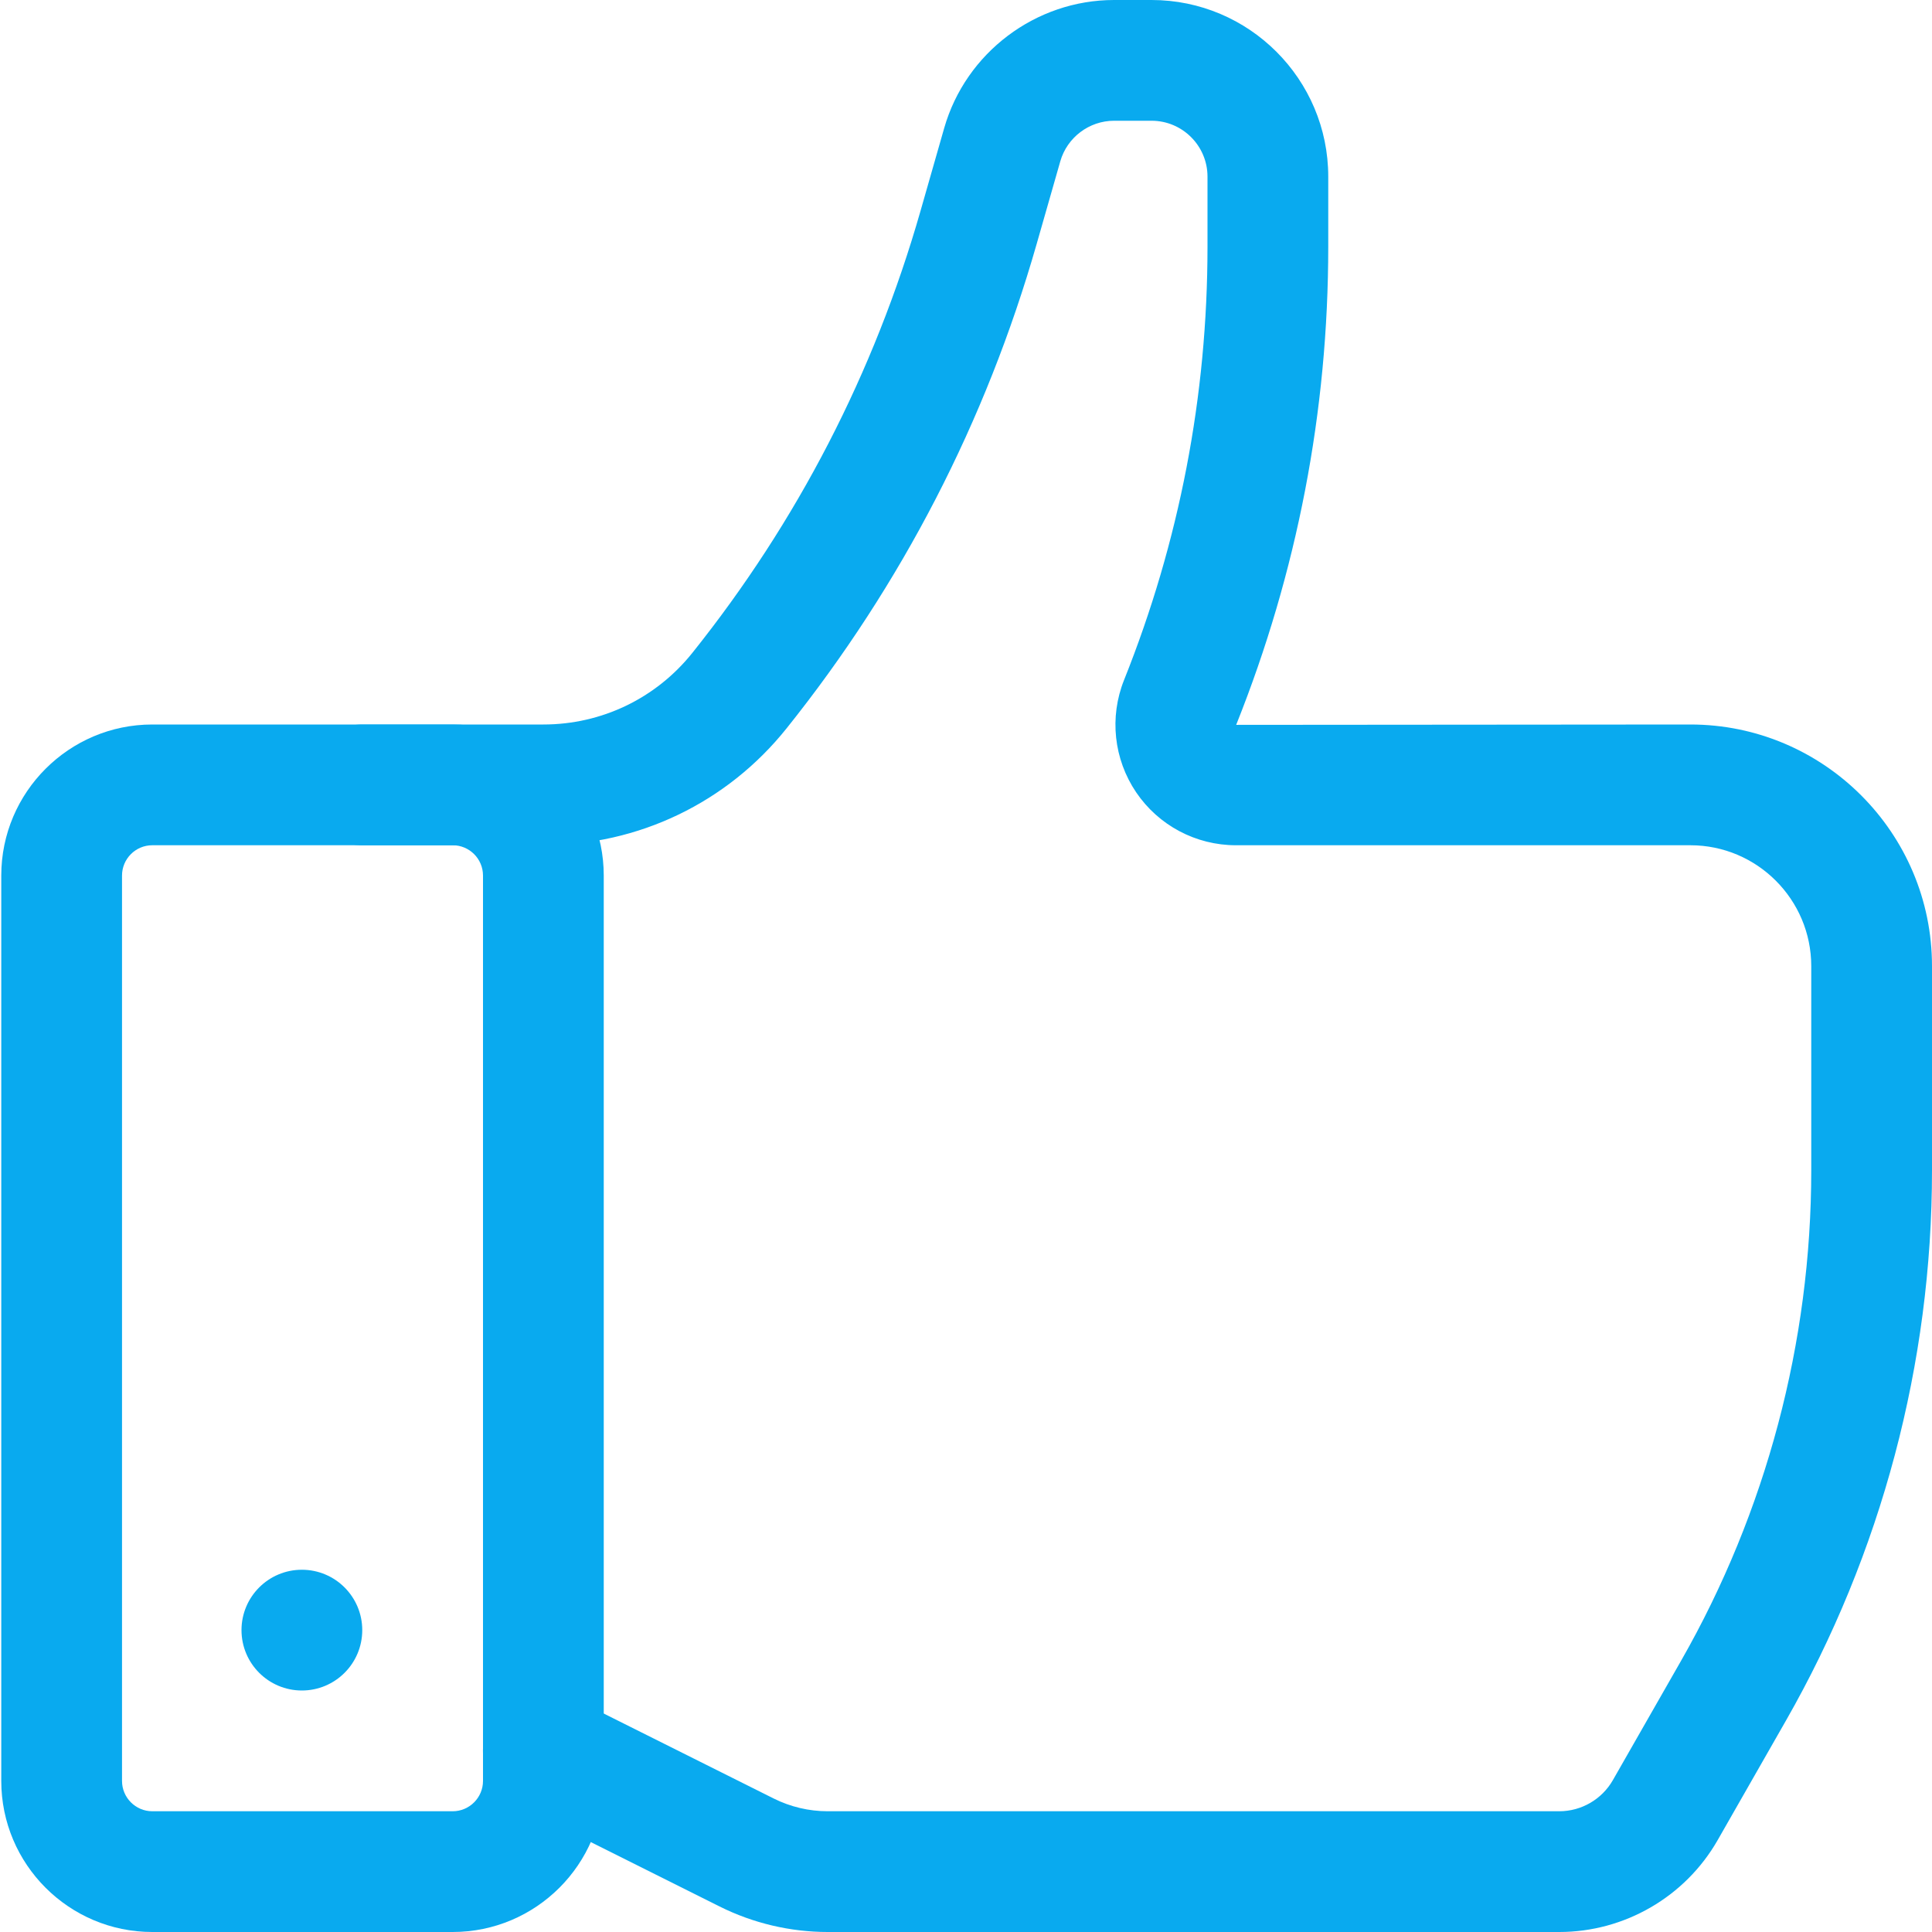 <svg height='100px' width='100px'  fill="#09aaef" xmlns="http://www.w3.org/2000/svg" xmlns:xlink="http://www.w3.org/1999/xlink" version="1.1" x="0px" y="0px" viewBox="0 0 32 32" style="enable-background:new 0 0 32 32;" xml:space="preserve"><g><path d="M7.498,32H2.522c-1.379,0-2.501-1.122-2.501-2.502V14.502C0.021,13.123,1.143,12,2.522,12h4.976   C8.877,12,10,13.123,10,14.502v14.996C10,30.878,8.877,32,7.498,32z M2.522,14c-0.276,0-0.501,0.225-0.501,0.502v14.996   C2.021,29.774,2.246,30,2.522,30h4.976C7.775,30,8,29.774,8,29.498V14.502C8,14.225,7.775,14,7.498,14H2.522z"></path><path d="M25.827,32h-12.12c-0.617,0-1.234-0.146-1.787-0.422l-3.368-1.684c-0.494-0.247-0.694-0.848-0.447-1.342   s0.847-0.694,1.342-0.447l3.368,1.684C13.091,29.927,13.399,30,13.707,30h12.12c0.365,0,0.705-0.197,0.887-0.515l1.129-1.976   C29.254,25.04,30,22.23,30,19.386v-3.384C30,14.898,29.102,14,27.998,14h-7.527c-0.663,0-1.281-0.328-1.653-0.877   c-0.371-0.549-0.446-1.245-0.2-1.86C19.535,8.971,20,6.556,20,4.085V2.926C20,2.416,19.585,2,19.074,2h-0.622   c-0.411,0-0.777,0.276-0.89,0.671l-0.392,1.371c-0.84,2.937-2.233,5.635-4.141,8.021C12.045,13.294,10.577,14,9,14H6   c-0.552,0-1-0.448-1-1s0.448-1,1-1h3c0.965,0,1.865-0.433,2.468-1.187c1.741-2.178,3.013-4.641,3.779-7.321l0.392-1.371   C15.996,0.873,17.153,0,18.452,0h0.622C20.688,0,22,1.312,22,2.926v1.159c0,2.727-0.514,5.392-1.525,7.921L27.998,12   C30.205,12,32,13.795,32,16.002v3.384c0,3.192-0.837,6.345-2.421,9.116l-1.129,1.976C27.913,31.417,26.908,32,25.827,32z"></path><circle cx="5" cy="27" r="1"></circle></g></svg>